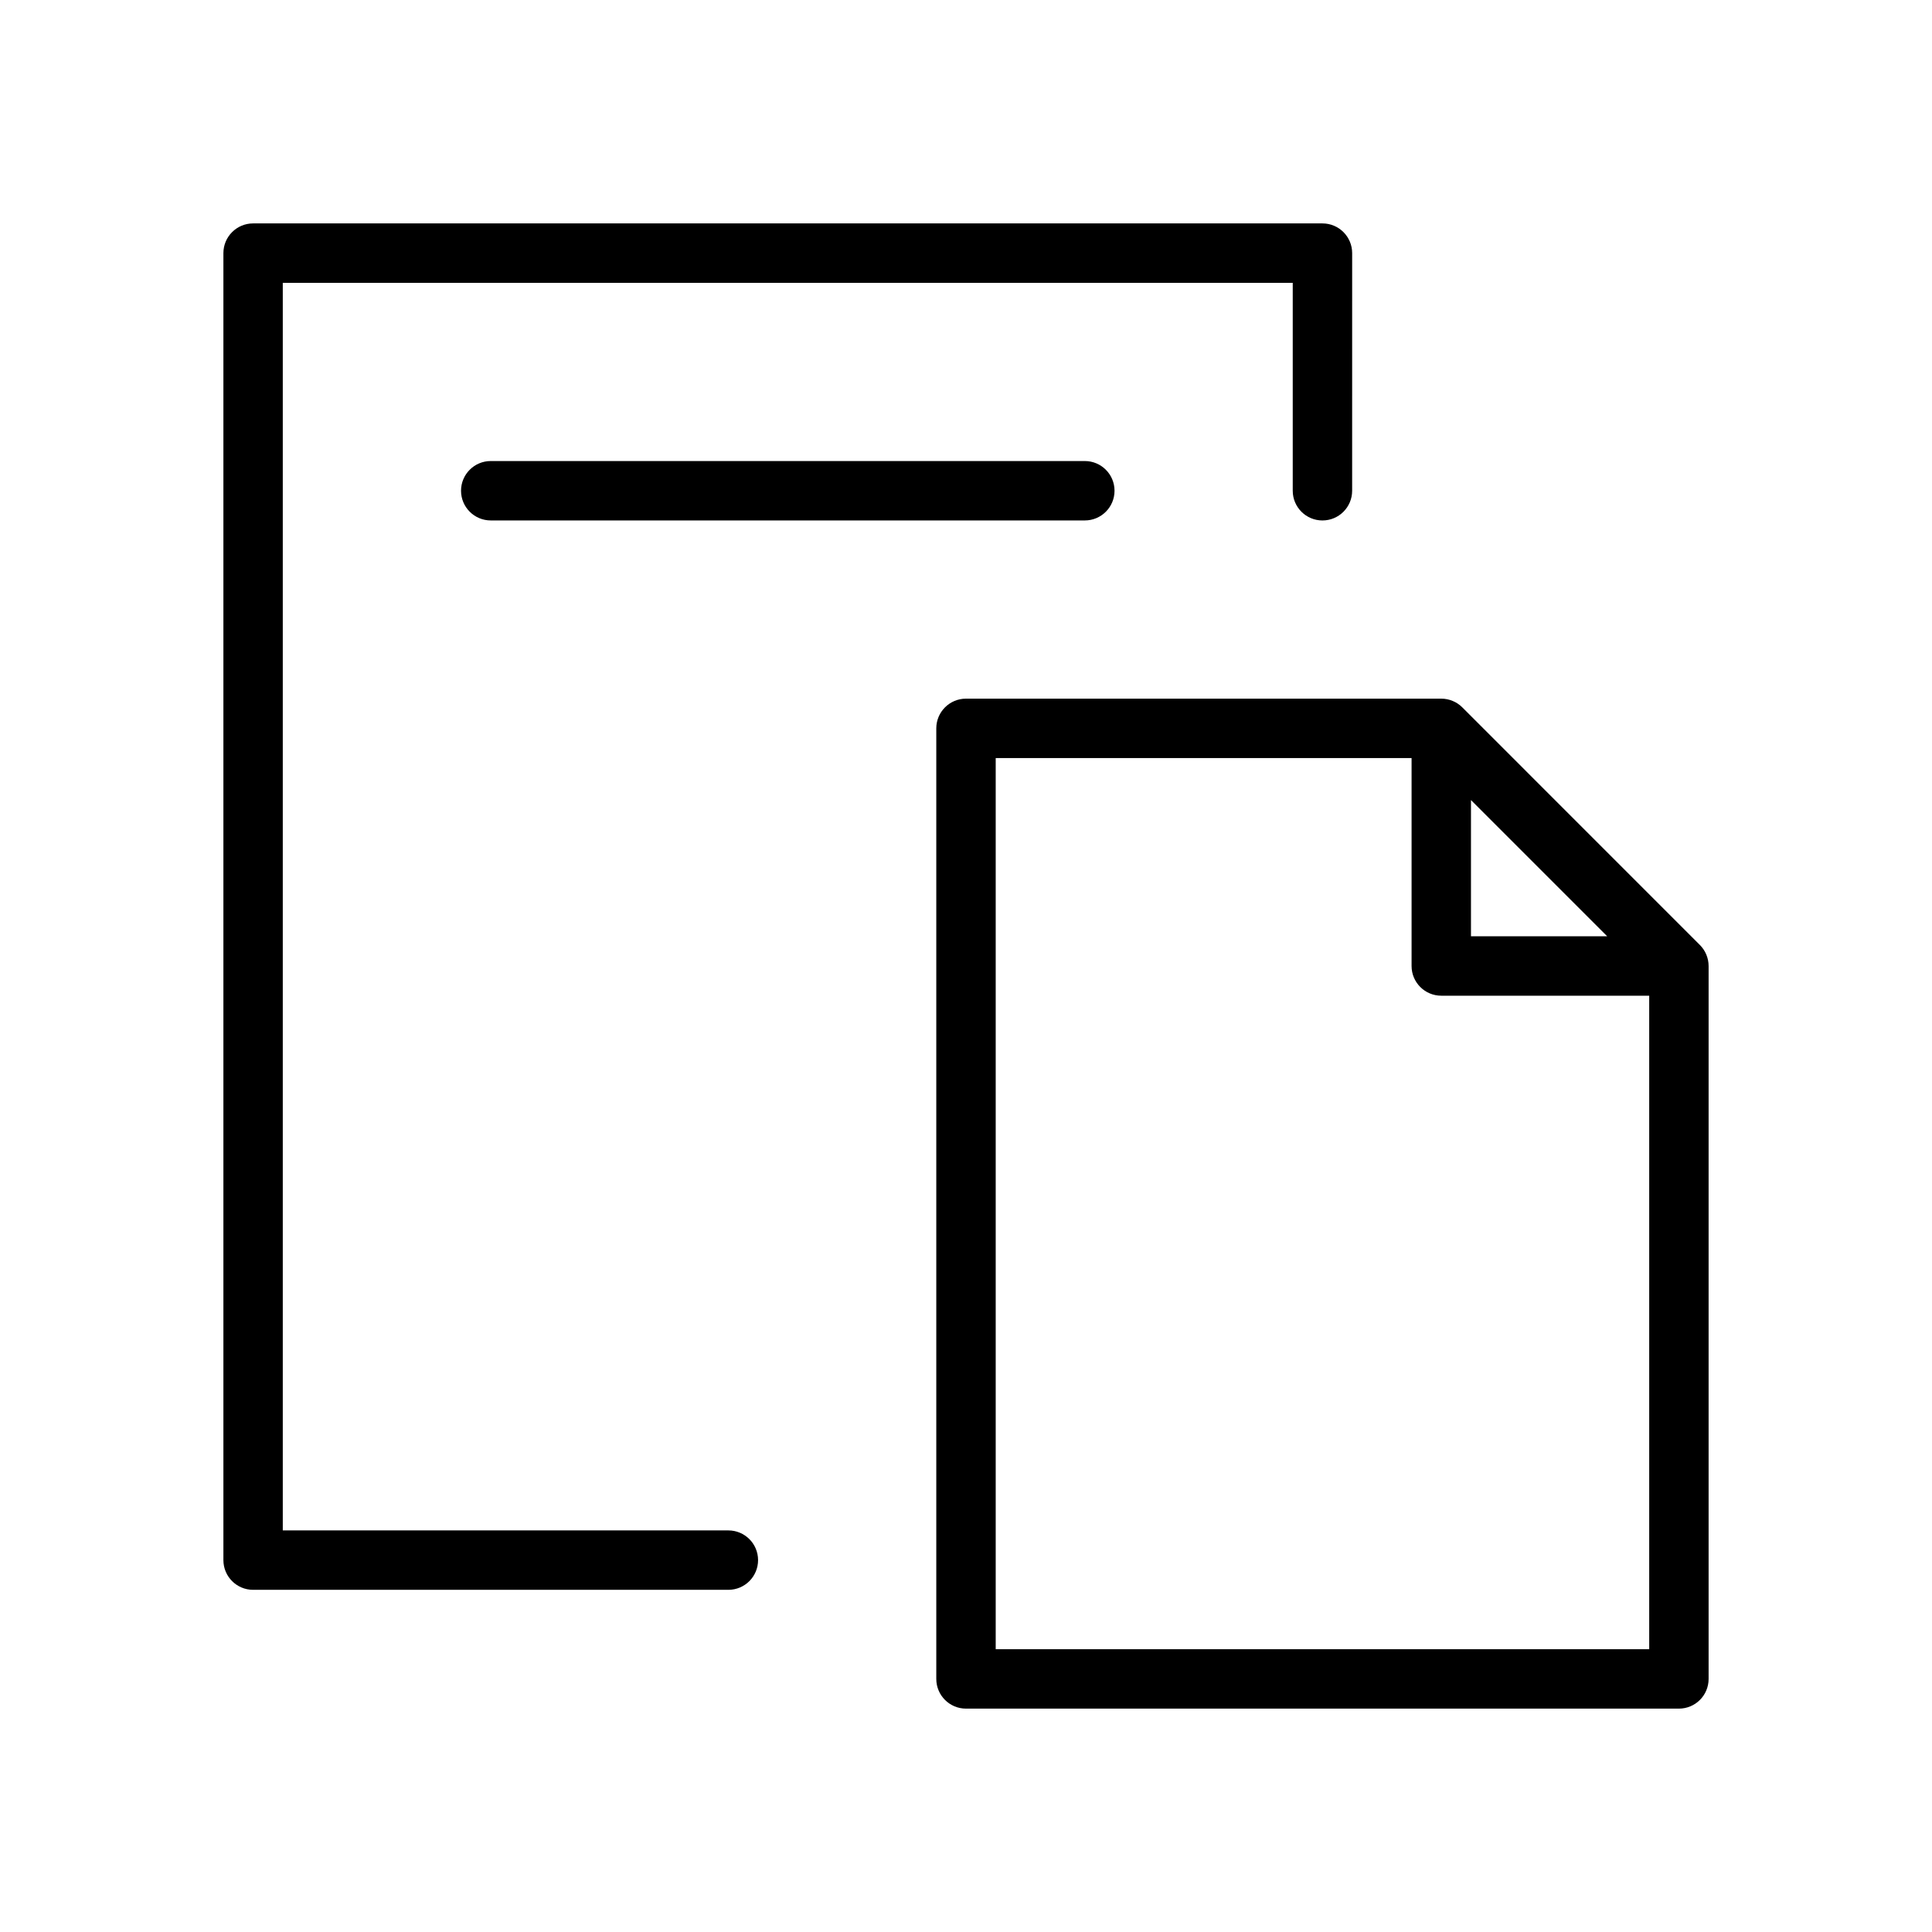 <?xml version="1.0" encoding="UTF-8"?>
<!-- Uploaded to: ICON Repo, www.iconrepo.com, Generator: ICON Repo Mixer Tools -->
<svg fill="#000000" width="800px" height="800px" version="1.1" viewBox="144 144 512 512" xmlns="http://www.w3.org/2000/svg">
 <g>
  <path d="m337.02 549.57h-118.08v-330.62h267.65v55.105c0 4.344 3.519 7.871 7.871 7.871 4.352 0 7.871-3.527 7.871-7.871l0.004-62.977c0-4.344-3.519-7.871-7.871-7.871h-283.39c-4.348 0-7.871 3.523-7.871 7.871v346.37c0 4.352 3.527 7.871 7.871 7.871h125.95c4.344 0 7.871-3.519 7.871-7.871s-3.527-7.871-7.871-7.871z"/>
  <path d="m274.05 266.18c-4.344 0-7.871 3.527-7.871 7.871s3.527 7.871 7.871 7.871h157.44c4.352 0 7.871-3.527 7.871-7.871s-3.519-7.871-7.871-7.871z"/>
  <path d="m596.19 396.97c-0.402-0.961-0.984-1.82-1.707-2.543l-62.961-62.969c-0.723-0.723-1.582-1.309-2.543-1.699-0.945-0.395-1.977-0.609-3.031-0.609h-125.95c-4.344 0-7.871 3.527-7.871 7.871v251.91c0 4.352 3.527 7.871 7.871 7.871h188.93c4.352 0 7.871-3.519 7.871-7.871v-188.93c0-1.047-0.215-2.078-0.609-3.031zm-62.367-40.945 36.102 36.102h-36.102zm-125.95 225.03v-236.16h110.21v55.105c0 4.344 3.519 7.871 7.871 7.871h55.105v173.18z"/>
 </g>
</svg>